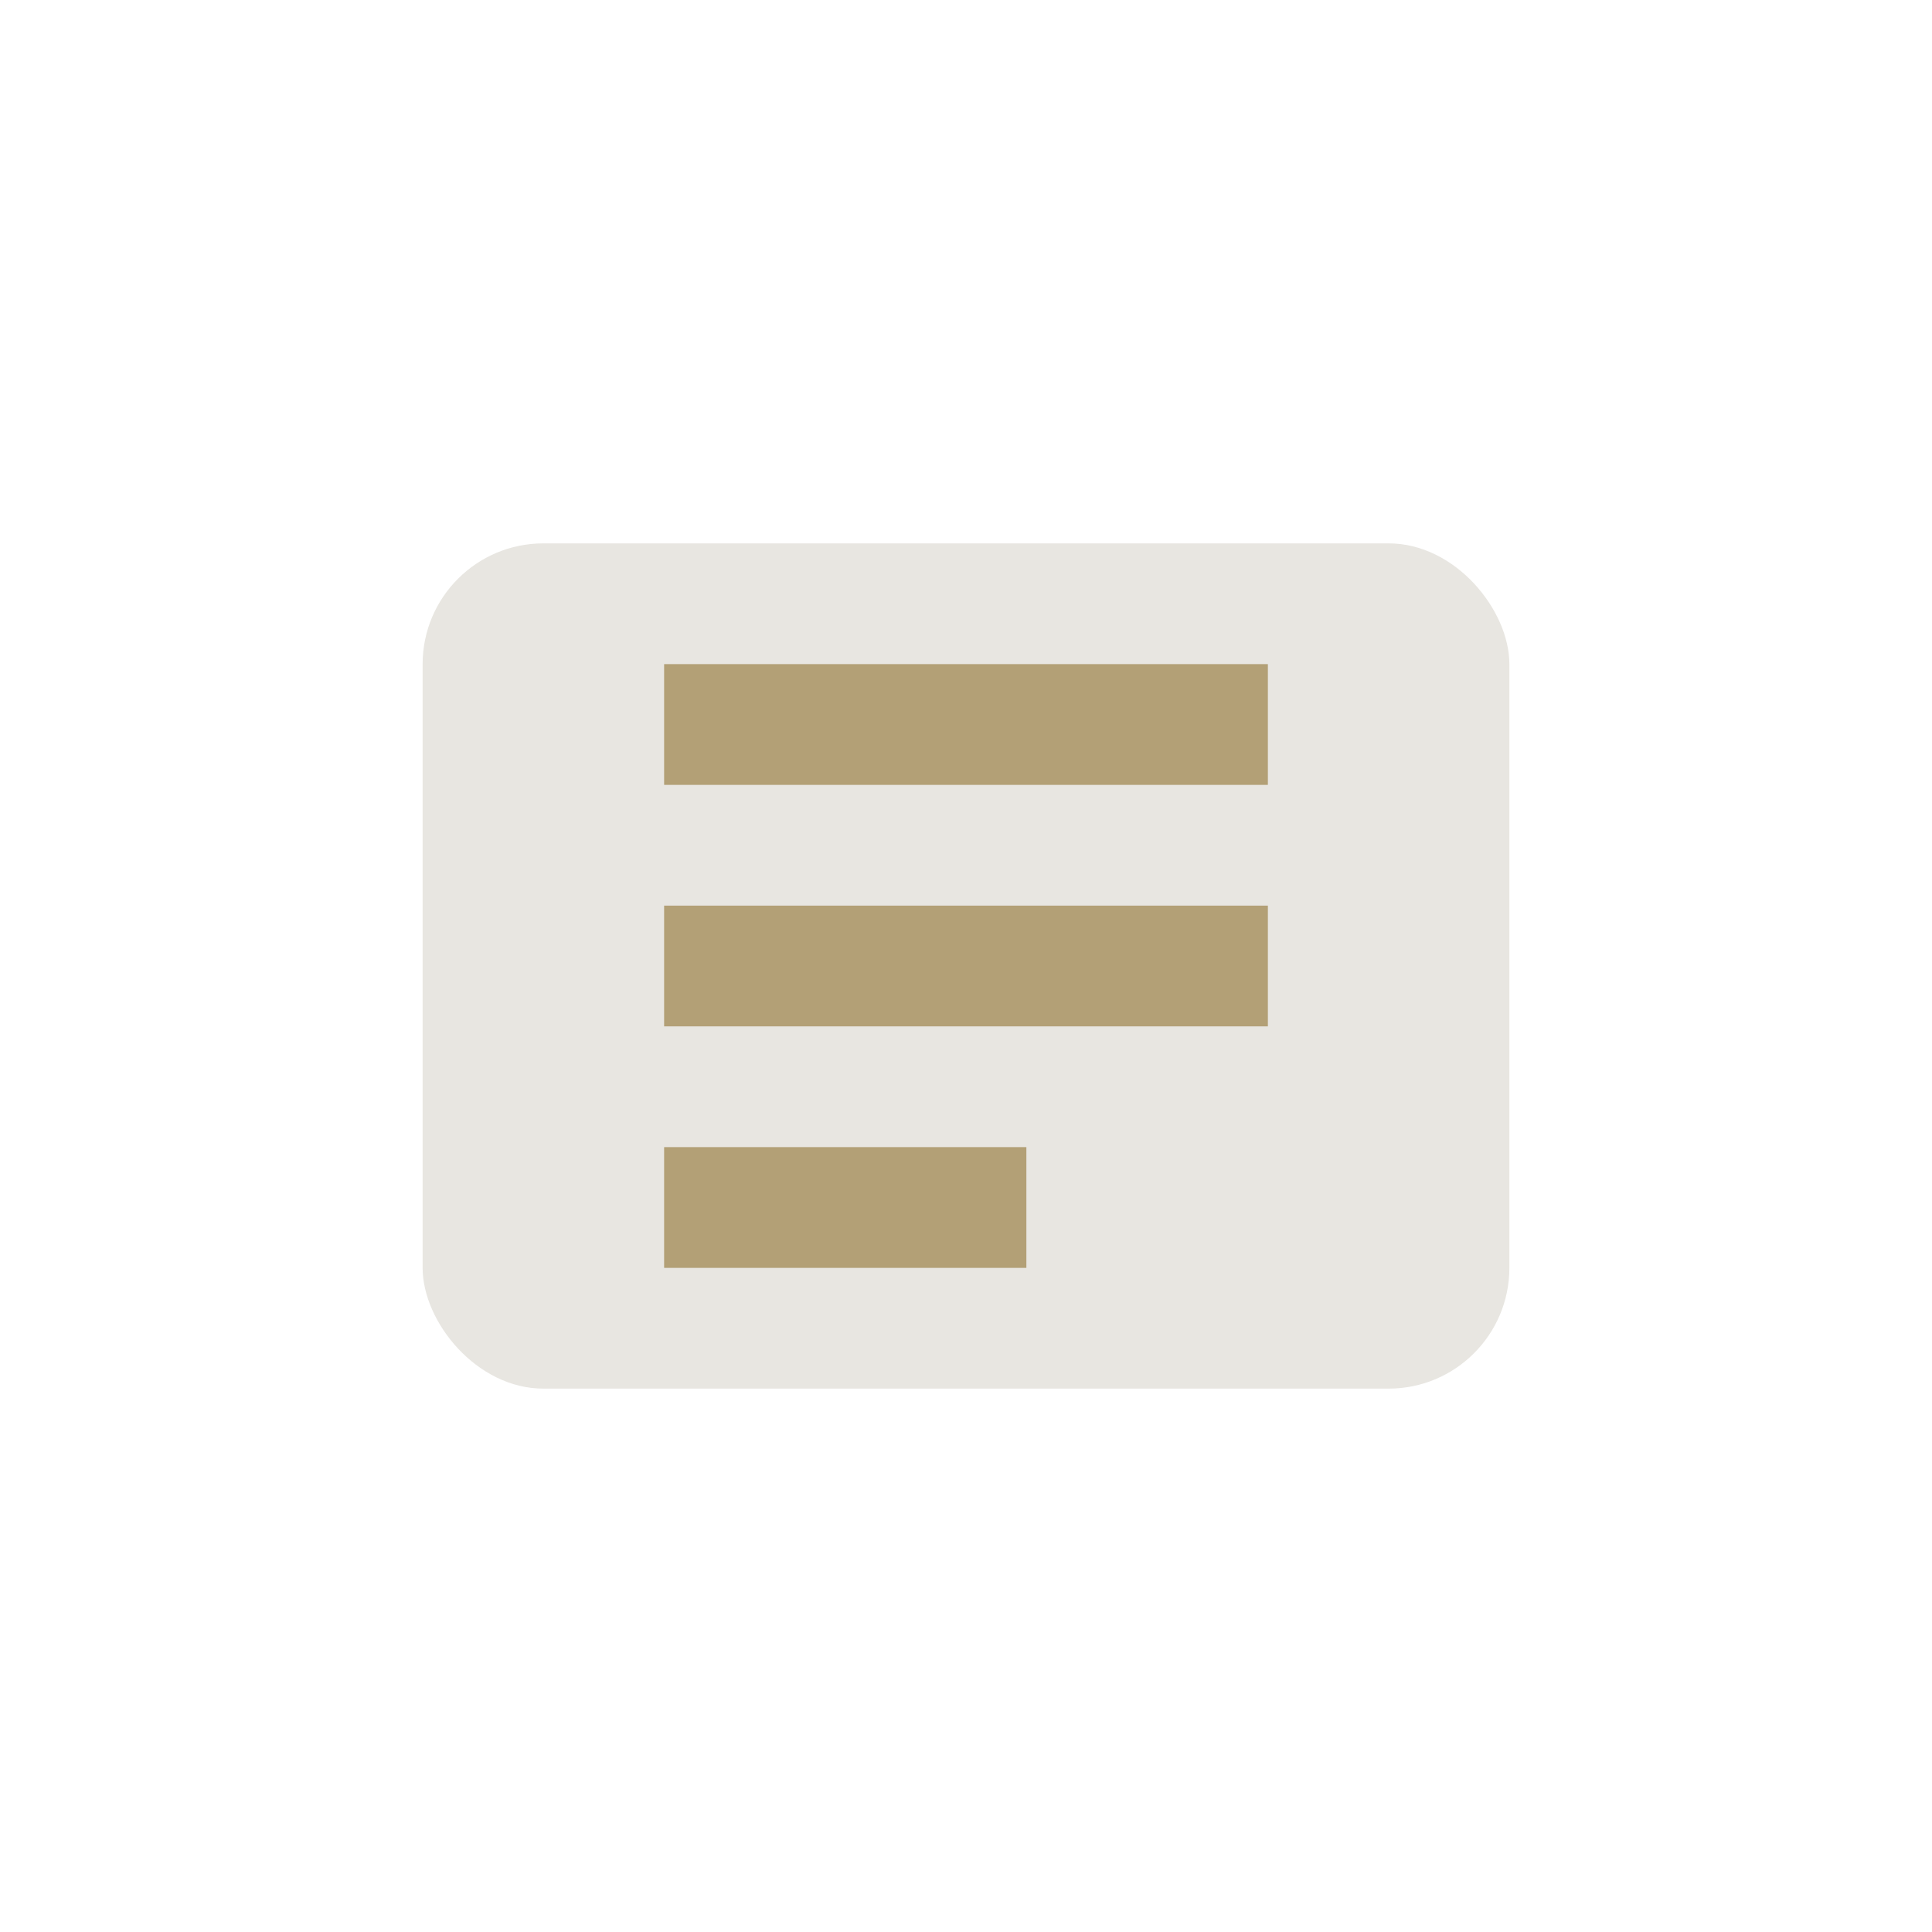 <?xml version="1.0" encoding="UTF-8"?>
<svg xmlns="http://www.w3.org/2000/svg" width="32" height="32" viewBox="0 0 32 32"><rect x="7" y="9" width="18" height="14" rx="2" fill="#E8E6E1"/><path d="M11 12h10M11 16h10M11 20h6" stroke="#B3A076" stroke-width="2"/></svg>